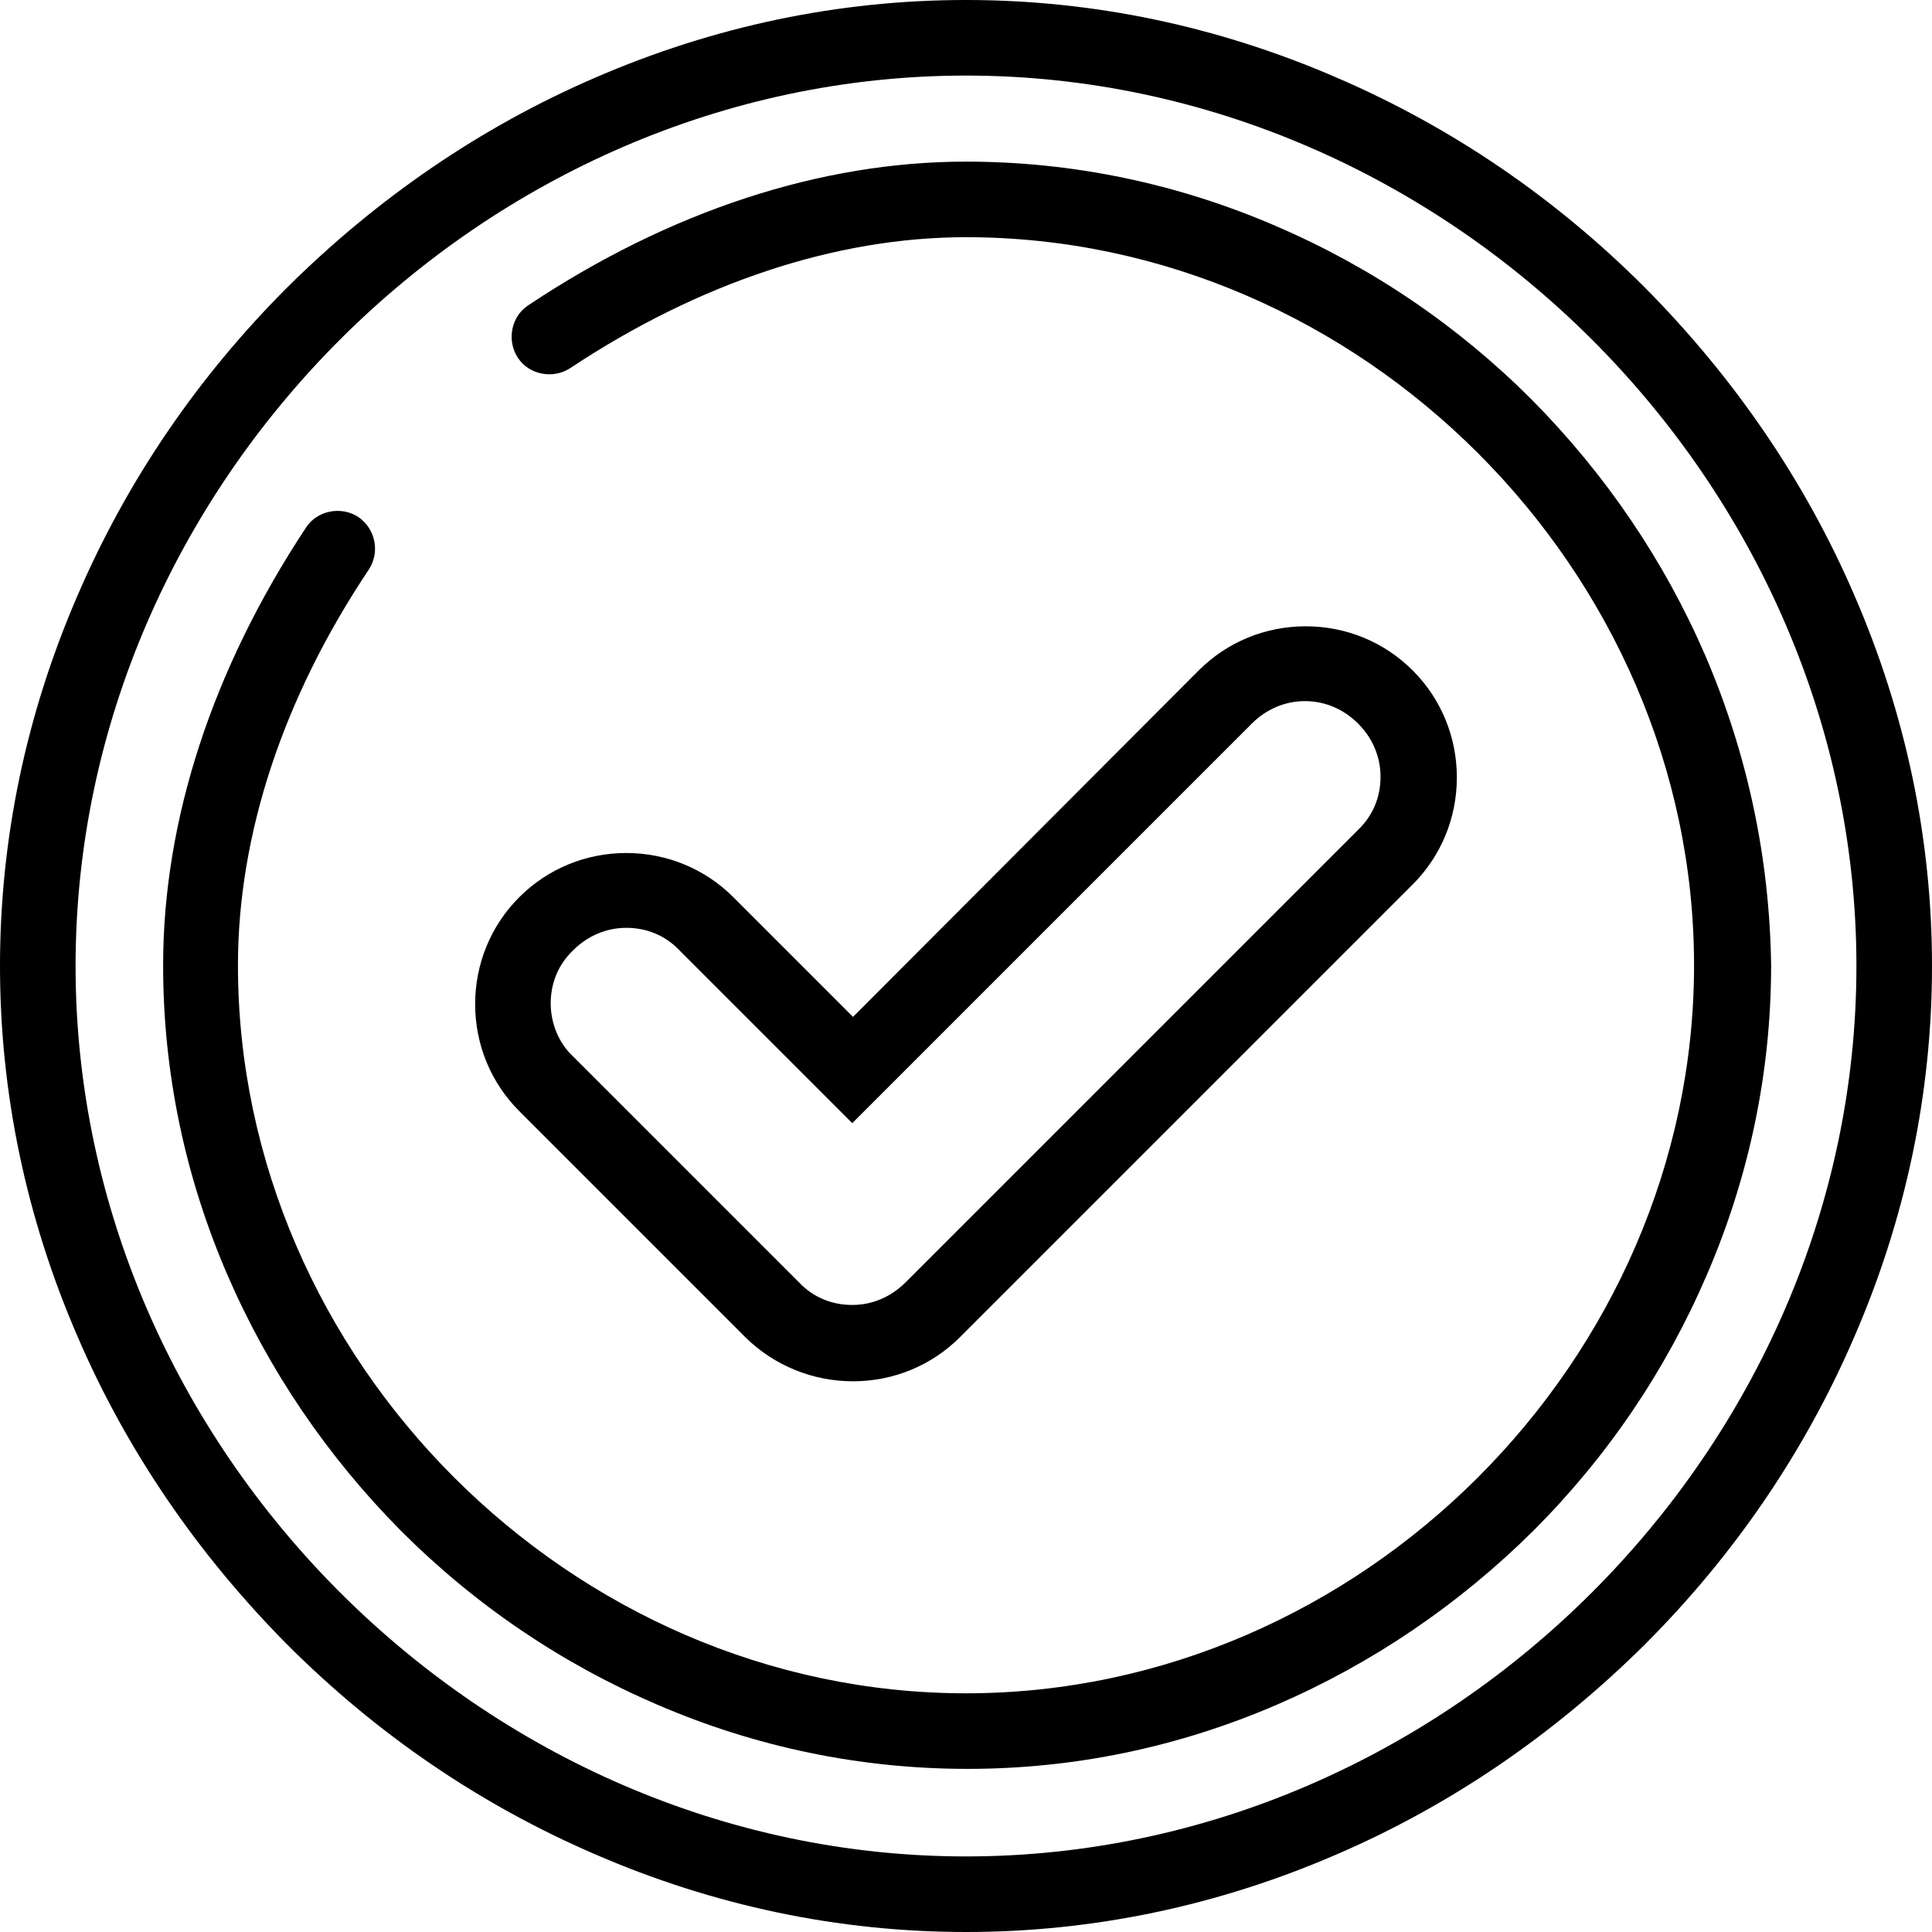 <svg xmlns="http://www.w3.org/2000/svg" xmlns:xlink="http://www.w3.org/1999/xlink" id="Capa_1" x="0px" y="0px" viewBox="0 0 258.2 258.2" style="enable-background:new 0 0 258.2 258.2;" xml:space="preserve">
<style type="text/css">
	.st0{fill:#EDEDED;}
	.st1{opacity:0.5;clip-path:url(#SVGID_2_);}
	.st2{clip-path:url(#SVGID_4_);}
	.st3{clip-path:url(#SVGID_6_);}
	.st4{clip-path:url(#SVGID_10_);}
	.st5{fill:#FAB900;}
	.st6{fill:#FF7300;}
	.st7{fill:#A1C8DA;}
	.st8{fill:#134157;}
	.st9{opacity:0.35;clip-path:url(#SVGID_14_);}
	.st10{clip-path:url(#SVGID_16_);}
	.st11{clip-path:url(#SVGID_14_);fill:#F2F2F2;}
	.st12{clip-path:url(#SVGID_20_);}
	.st13{clip-path:url(#SVGID_24_);}
	.st14{clip-path:url(#SVGID_28_);}
	.st15{clip-path:url(#SVGID_32_);}
	.st16{clip-path:url(#SVGID_36_);}
	.st17{clip-path:url(#SVGID_40_);}
	.st18{clip-path:url(#SVGID_44_);}
	.st19{clip-path:url(#SVGID_48_);}
	.st20{clip-path:url(#SVGID_52_);}
	.st21{clip-path:url(#SVGID_56_);}
	.st22{clip-path:url(#SVGID_60_);}
	.st23{clip-path:url(#SVGID_64_);fill:#333333;}
	.st24{opacity:0.45;clip-path:url(#SVGID_64_);}
	.st25{clip-path:url(#SVGID_66_);}
	.st26{clip-path:url(#SVGID_64_);fill-rule:evenodd;clip-rule:evenodd;fill:#202020;}
	.st27{clip-path:url(#SVGID_70_);}
	.st28{clip-path:url(#SVGID_64_);fill-rule:evenodd;clip-rule:evenodd;fill:#EE7203;}
	.st29{clip-path:url(#SVGID_64_);fill:#E20613;}
	.st30{clip-path:url(#SVGID_64_);fill:#134157;}
	.st31{clip-path:url(#SVGID_64_);fill:#AEC90B;}
	.st32{clip-path:url(#SVGID_64_);fill:#FAB900;}
	.st33{clip-path:url(#SVGID_64_);fill:#6CAACF;}
	.st34{clip-path:url(#SVGID_64_);fill:#FFFFFF;}
	.st35{clip-path:url(#SVGID_64_);fill-rule:evenodd;clip-rule:evenodd;fill:#FFFFFF;}
	.st36{clip-path:url(#SVGID_64_);fill:#EE7203;}
	.st37{fill:#FFFFFF;}
	.st38{clip-path:url(#SVGID_74_);fill:#FFFFFF;}
	.st39{clip-path:url(#SVGID_74_);fill-rule:evenodd;clip-rule:evenodd;fill:#FFFFFF;}
	.st40{clip-path:url(#SVGID_76_);fill:#F7F7F7;}
	.st41{clip-path:url(#SVGID_76_);fill:none;stroke:#202020;stroke-width:2;stroke-miterlimit:10;}
	.st42{clip-path:url(#SVGID_76_);fill:none;stroke:#F7931E;stroke-miterlimit:10;}
	.st43{clip-path:url(#SVGID_76_);fill:none;stroke:#F7931E;stroke-miterlimit:10;stroke-dasharray:4,4;}
	.st44{fill:#EE7203;}
	.st45{fill:#202020;}
	.st46{clip-path:url(#SVGID_78_);fill:#202020;}
	.st47{clip-path:url(#SVGID_80_);fill:#202020;}
	.st48{clip-path:url(#SVGID_80_);fill-rule:evenodd;clip-rule:evenodd;fill:#202020;}
	.st49{clip-path:url(#SVGID_82_);fill:none;stroke:#FFFFFF;stroke-linecap:round;stroke-miterlimit:10;}
	.st50{clip-path:url(#SVGID_84_);fill-rule:evenodd;clip-rule:evenodd;fill:#EE7203;}
	.st51{clip-path:url(#SVGID_86_);}
	.st52{clip-path:url(#SVGID_90_);fill:#9F0B1A;}
	.st53{clip-path:url(#SVGID_90_);fill:#B80811;}
	.st54{clip-path:url(#SVGID_90_);fill:#F7E8BD;}
	.st55{clip-path:url(#SVGID_90_);fill:#FFFFFF;}
	.st56{clip-path:url(#SVGID_90_);fill:#FAB900;}
	.st57{clip-path:url(#SVGID_90_);fill:#E79E42;}
	.st58{clip-path:url(#SVGID_90_);}
	.st59{clip-path:url(#SVGID_90_);fill:#980A17;}
	.st60{clip-path:url(#SVGID_90_);fill:#CBF5FF;}
	.st61{clip-path:url(#SVGID_90_);fill:#DBDDE0;}
	.st62{clip-path:url(#SVGID_90_);fill:#80A3C6;}
	.st63{clip-path:url(#SVGID_90_);fill:#EDEDED;}
	.st64{clip-path:url(#SVGID_90_);fill:#FF7300;}
	.st65{clip-path:url(#SVGID_92_);fill:#FFFFFF;}
	.st66{clip-path:url(#SVGID_94_);fill:#FFFFFF;}
	.st67{clip-path:url(#SVGID_96_);}
	.st68{clip-path:url(#SVGID_100_);fill:#E20613;}
	.st69{clip-path:url(#SVGID_100_);fill:#134157;}
	.st70{clip-path:url(#SVGID_100_);fill:#AEC90B;}
	.st71{clip-path:url(#SVGID_100_);fill:#FAB900;}
	.st72{clip-path:url(#SVGID_100_);fill:#6CAACF;}
	.st73{clip-path:url(#SVGID_102_);}
	.st74{fill:#808080;}
	.st75{clip-path:url(#SVGID_106_);}
	.st76{clip-path:url(#SVGID_110_);}
	.st77{clip-path:url(#SVGID_114_);fill:#F54702;}
	.st78{clip-path:url(#SVGID_116_);}
	.st79{clip-path:url(#SVGID_120_);}
	.st80{opacity:0.4;clip-path:url(#SVGID_124_);}
	.st81{clip-path:url(#SVGID_126_);fill:none;stroke:#1D1D1B;stroke-miterlimit:10;}
	.st82{clip-path:url(#SVGID_128_);fill:none;stroke:#1D1D1B;stroke-miterlimit:10;}
	.st83{clip-path:url(#SVGID_130_);fill:none;stroke:#1D1D1B;stroke-miterlimit:10;}
	.st84{clip-path:url(#SVGID_132_);fill:none;stroke:#1D1D1B;stroke-miterlimit:10;}
	.st85{opacity:0.8;clip-path:url(#SVGID_134_);}
	.st86{clip-path:url(#SVGID_136_);}
	.st87{fill:#4A4A49;}
	.st88{clip-path:url(#SVGID_134_);fill:#ED7203;}
	.st89{clip-path:url(#SVGID_134_);fill:#F6F8F9;}
	.st90{clip-path:url(#SVGID_138_);fill:#ED7203;}
	.st91{clip-path:url(#SVGID_138_);fill:#F6F8F9;}
	.st92{clip-path:url(#SVGID_140_);fill:#ED7203;}
	.st93{clip-path:url(#SVGID_140_);fill:#F6F8F9;}
	.st94{clip-path:url(#SVGID_142_);fill:#ED7203;}
	.st95{clip-path:url(#SVGID_142_);fill:#F6F8F9;}
	.st96{clip-path:url(#SVGID_144_);fill:#F5F5F5;}
	.st97{clip-path:url(#SVGID_146_);fill:#F5901E;}
	.st98{clip-path:url(#SVGID_146_);fill:#B80811;}
	.st99{clip-path:url(#SVGID_146_);fill:#184254;}
	.st100{clip-path:url(#SVGID_146_);fill:#B0C02C;}
	.st101{clip-path:url(#SVGID_146_);fill:#FAB900;}
	.st102{clip-path:url(#SVGID_146_);fill:#80A3C6;}
	.st103{clip-path:url(#SVGID_146_);fill:#DBDDE0;}
	.st104{clip-path:url(#SVGID_146_);fill:#F5F5F5;}
	.st105{clip-path:url(#SVGID_148_);fill:#F5901E;}
	.st106{clip-path:url(#SVGID_150_);fill:#504F51;}
	.st107{clip-path:url(#SVGID_150_);fill:none;stroke:#504F51;stroke-miterlimit:10;}
	.st108{clip-path:url(#SVGID_152_);fill:none;stroke:#FFFFFF;stroke-miterlimit:10;}
	.st109{opacity:0.75;clip-path:url(#SVGID_152_);}
	.st110{clip-path:url(#SVGID_154_);}
	.st111{clip-path:url(#SVGID_152_);fill:#FFFFFF;}
	.st112{opacity:0.75;clip-path:url(#SVGID_158_);}
	.st113{clip-path:url(#SVGID_160_);}
	.st114{clip-path:url(#SVGID_158_);fill:#FFFFFF;}
	.st115{opacity:0.75;clip-path:url(#SVGID_164_);}
	.st116{clip-path:url(#SVGID_166_);}
	.st117{clip-path:url(#SVGID_164_);fill:#FFFFFF;}
	.st118{opacity:0.75;clip-path:url(#SVGID_170_);}
	.st119{clip-path:url(#SVGID_172_);}
	.st120{clip-path:url(#SVGID_174_);}
	.st121{clip-path:url(#SVGID_170_);fill:#FFFFFF;}
	.st122{opacity:0.75;clip-path:url(#SVGID_178_);}
	.st123{clip-path:url(#SVGID_180_);}
	.st124{clip-path:url(#SVGID_178_);fill:#FFFFFF;}
	.st125{clip-path:url(#SVGID_184_);fill-rule:evenodd;clip-rule:evenodd;fill:#FFFFFF;}
	.st126{clip-path:url(#SVGID_186_);fill:#FFFFFF;}
	.st127{clip-path:url(#SVGID_186_);fill:none;stroke:#FFFFFF;stroke-miterlimit:10;}
	
		.st128{clip-path:url(#SVGID_186_);fill:none;stroke:#FFFFFF;stroke-width:6;stroke-linecap:round;stroke-linejoin:round;stroke-miterlimit:10;}
	.st129{opacity:0.45;clip-path:url(#SVGID_186_);}
	.st130{clip-path:url(#SVGID_188_);}
	.st131{clip-path:url(#SVGID_190_);}
	.st132{clip-path:url(#SVGID_194_);}
	.st133{clip-path:url(#SVGID_196_);}
	.st134{clip-path:url(#SVGID_186_);fill:#FF7300;}
	.st135{clip-path:url(#SVGID_186_);fill:none;stroke:#FF7300;stroke-miterlimit:10;}
	.st136{clip-path:url(#SVGID_200_);fill:none;stroke:#504F51;stroke-width:2;stroke-miterlimit:10;}
	.st137{clip-path:url(#SVGID_202_);fill:none;stroke:#504F51;stroke-width:2;stroke-miterlimit:10;}
	.st138{clip-path:url(#SVGID_204_);fill:none;stroke:#504F51;stroke-width:2;stroke-miterlimit:10;}
	.st139{clip-path:url(#SVGID_206_);fill:none;stroke:#504F51;stroke-width:2;stroke-miterlimit:10;}
	.st140{clip-path:url(#SVGID_208_);fill:none;stroke:#504F51;stroke-width:2;stroke-miterlimit:10;}
	.st141{clip-path:url(#SVGID_210_);fill:#666666;}
	.st142{clip-path:url(#SVGID_210_);fill:none;stroke:#FF7300;stroke-miterlimit:10;}
	.st143{clip-path:url(#SVGID_210_);fill:#504F51;}
	.st144{clip-path:url(#SVGID_210_);fill:none;stroke:#504F51;stroke-miterlimit:10;}
	.st145{clip-path:url(#SVGID_210_);fill:#FF7300;}
	.st146{fill:#504F51;}
	.st147{opacity:0.75;}
	.st148{clip-path:url(#SVGID_212_);}
	.st149{fill:#F7931E;}
	.st150{opacity:0.8;}
	.st151{clip-path:url(#SVGID_216_);fill:#F7931E;}
	.st152{clip-path:url(#SVGID_218_);fill:#F7931E;}
	.st153{fill:none;stroke:#504F51;stroke-width:0.515;stroke-miterlimit:10;}
	.st154{fill:none;stroke:#504F51;stroke-width:0.697;stroke-miterlimit:10;}
	.st155{opacity:0.7;}
	.st156{clip-path:url(#SVGID_220_);fill:#F7931E;}
	.st157{fill:none;stroke:#504F51;stroke-width:0.468;stroke-miterlimit:10;}
	.st158{clip-path:url(#SVGID_222_);}
	.st159{clip-path:url(#SVGID_226_);fill:#F7931E;}
	.st160{clip-path:url(#SVGID_228_);fill:#F7931E;}
	.st161{clip-path:url(#SVGID_230_);fill:#F7931E;}
	.st162{clip-path:url(#SVGID_232_);}
	.st163{clip-path:url(#SVGID_236_);fill:#F7931E;}
	.st164{clip-path:url(#SVGID_238_);fill:#F7931E;}
	.st165{clip-path:url(#SVGID_240_);fill:#F7931E;}
	.st166{clip-path:url(#SVGID_242_);}
	.st167{clip-path:url(#SVGID_246_);fill:#F7931E;}
	.st168{clip-path:url(#SVGID_248_);fill:#F7931E;}
	.st169{clip-path:url(#SVGID_250_);fill:#F7931E;}
	.st170{clip-path:url(#SVGID_252_);}
	.st171{clip-path:url(#SVGID_256_);fill:#F7931E;}
	.st172{clip-path:url(#SVGID_258_);fill:#F7931E;}
	.st173{clip-path:url(#SVGID_260_);}
	.st174{clip-path:url(#SVGID_264_);fill:#F7931E;}
	.st175{clip-path:url(#SVGID_266_);fill:#F7931E;}
	.st176{fill-rule:evenodd;clip-rule:evenodd;fill:#FFFFFF;}
	.st177{fill:none;}
</style>
<g>
	<path d="M247.8,79.5c-6.6-15.3-16.1-29.1-28-41.1c-12-12-25.8-21.4-41.1-28C162.8,3.5,146.1,0,129.1,0c-17,0-33.7,3.5-49.6,10.4   c-15.3,6.6-29.1,16.1-41.1,28c-12,12-21.4,25.8-28,41.1C3.5,95.4,0,112.1,0,129.1c0,17,3.5,33.7,10.4,49.6   c6.6,15.3,16.1,29.1,28,41.1c12,12,25.8,21.4,41.1,28c15.9,6.9,32.6,10.4,49.6,10.4c17,0,33.7-3.5,49.6-10.4   c15.3-6.6,29.1-16.1,41.1-28c12-12,21.4-25.8,28-41.1c6.9-15.9,10.4-32.6,10.4-49.6C258.2,112.1,254.7,95.4,247.8,79.5z    M129.1,248.1c-64.5,0-119-54.5-119-119c0-64.5,54.5-119,119-119c64.5,0,119,54.5,119,119C248.1,193.6,193.6,248.1,129.1,248.1z"></path>
	<path d="M227.9,87.6c-5.5-12.7-13.3-24.2-23.2-34.2c-9.9-9.9-21.4-17.7-34.2-23.2c-13.2-5.7-27.2-8.6-41.4-8.6   c-19.4,0-39.6,6.6-58.5,19.2c-2.3,1.5-2.9,4.7-1.4,7c1.5,2.3,4.7,2.9,7,1.4c17.2-11.4,35.5-17.5,52.9-17.5   c52.8,0,97.3,44.6,97.3,97.3c0,52.8-44.6,97.3-97.3,97.3c-52.8,0-97.3-44.6-97.3-97.3c0-17.4,6-35.7,17.5-52.9   c1.5-2.3,0.9-5.4-1.4-7c-2.3-1.5-5.5-0.9-7,1.4c-12.5,18.9-19.1,39.1-19.1,58.5c0,14.3,2.9,28.2,8.6,41.4   c5.5,12.7,13.3,24.2,23.2,34.2c9.9,9.9,21.4,17.7,34.2,23.2c13.2,5.7,27.2,8.6,41.5,8.6c14.3,0,28.2-2.9,41.4-8.6   c12.7-5.5,24.2-13.3,34.2-23.2c9.9-9.9,17.7-21.4,23.2-34.2c5.7-13.2,8.6-27.2,8.6-41.4C236.5,114.8,233.6,100.9,227.9,87.6z"></path>
	<path d="M114,184.6c5.4,0,10.5-2.1,14.3-5.9l60.5-60.5c3.8-3.8,5.9-8.9,5.9-14.3c0-5.4-2.1-10.5-5.9-14.3   c-3.8-3.8-8.9-5.9-14.3-5.9c-5.4,0-10.5,2.1-14.3,5.9L114,135.9l-16-16c-3.8-3.8-8.9-5.9-14.3-5.9c-5.4,0-10.5,2.1-14.3,5.9   c-3.8,3.8-5.9,8.9-5.9,14.3c0,5.4,2.1,10.5,5.9,14.3l30.3,30.3C103.5,182.5,108.6,184.6,114,184.6z M73.6,134.1c0-2.7,1-5.2,3-7.1   c1.9-1.9,4.4-3,7.1-3c2.7,0,5.2,1,7.1,3l23.1,23.1l53.4-53.4c1.9-1.9,4.4-3,7.1-3c2.7,0,5.2,1.1,7.1,3c1.9,1.9,3,4.4,3,7.1   c0,2.7-1,5.2-3,7.1l-60.5,60.5c-1.9,1.9-4.4,3-7.1,3s-5.2-1-7.1-3l-30.3-30.3C74.7,139.4,73.6,136.8,73.6,134.1z"></path>
</g>
</svg>